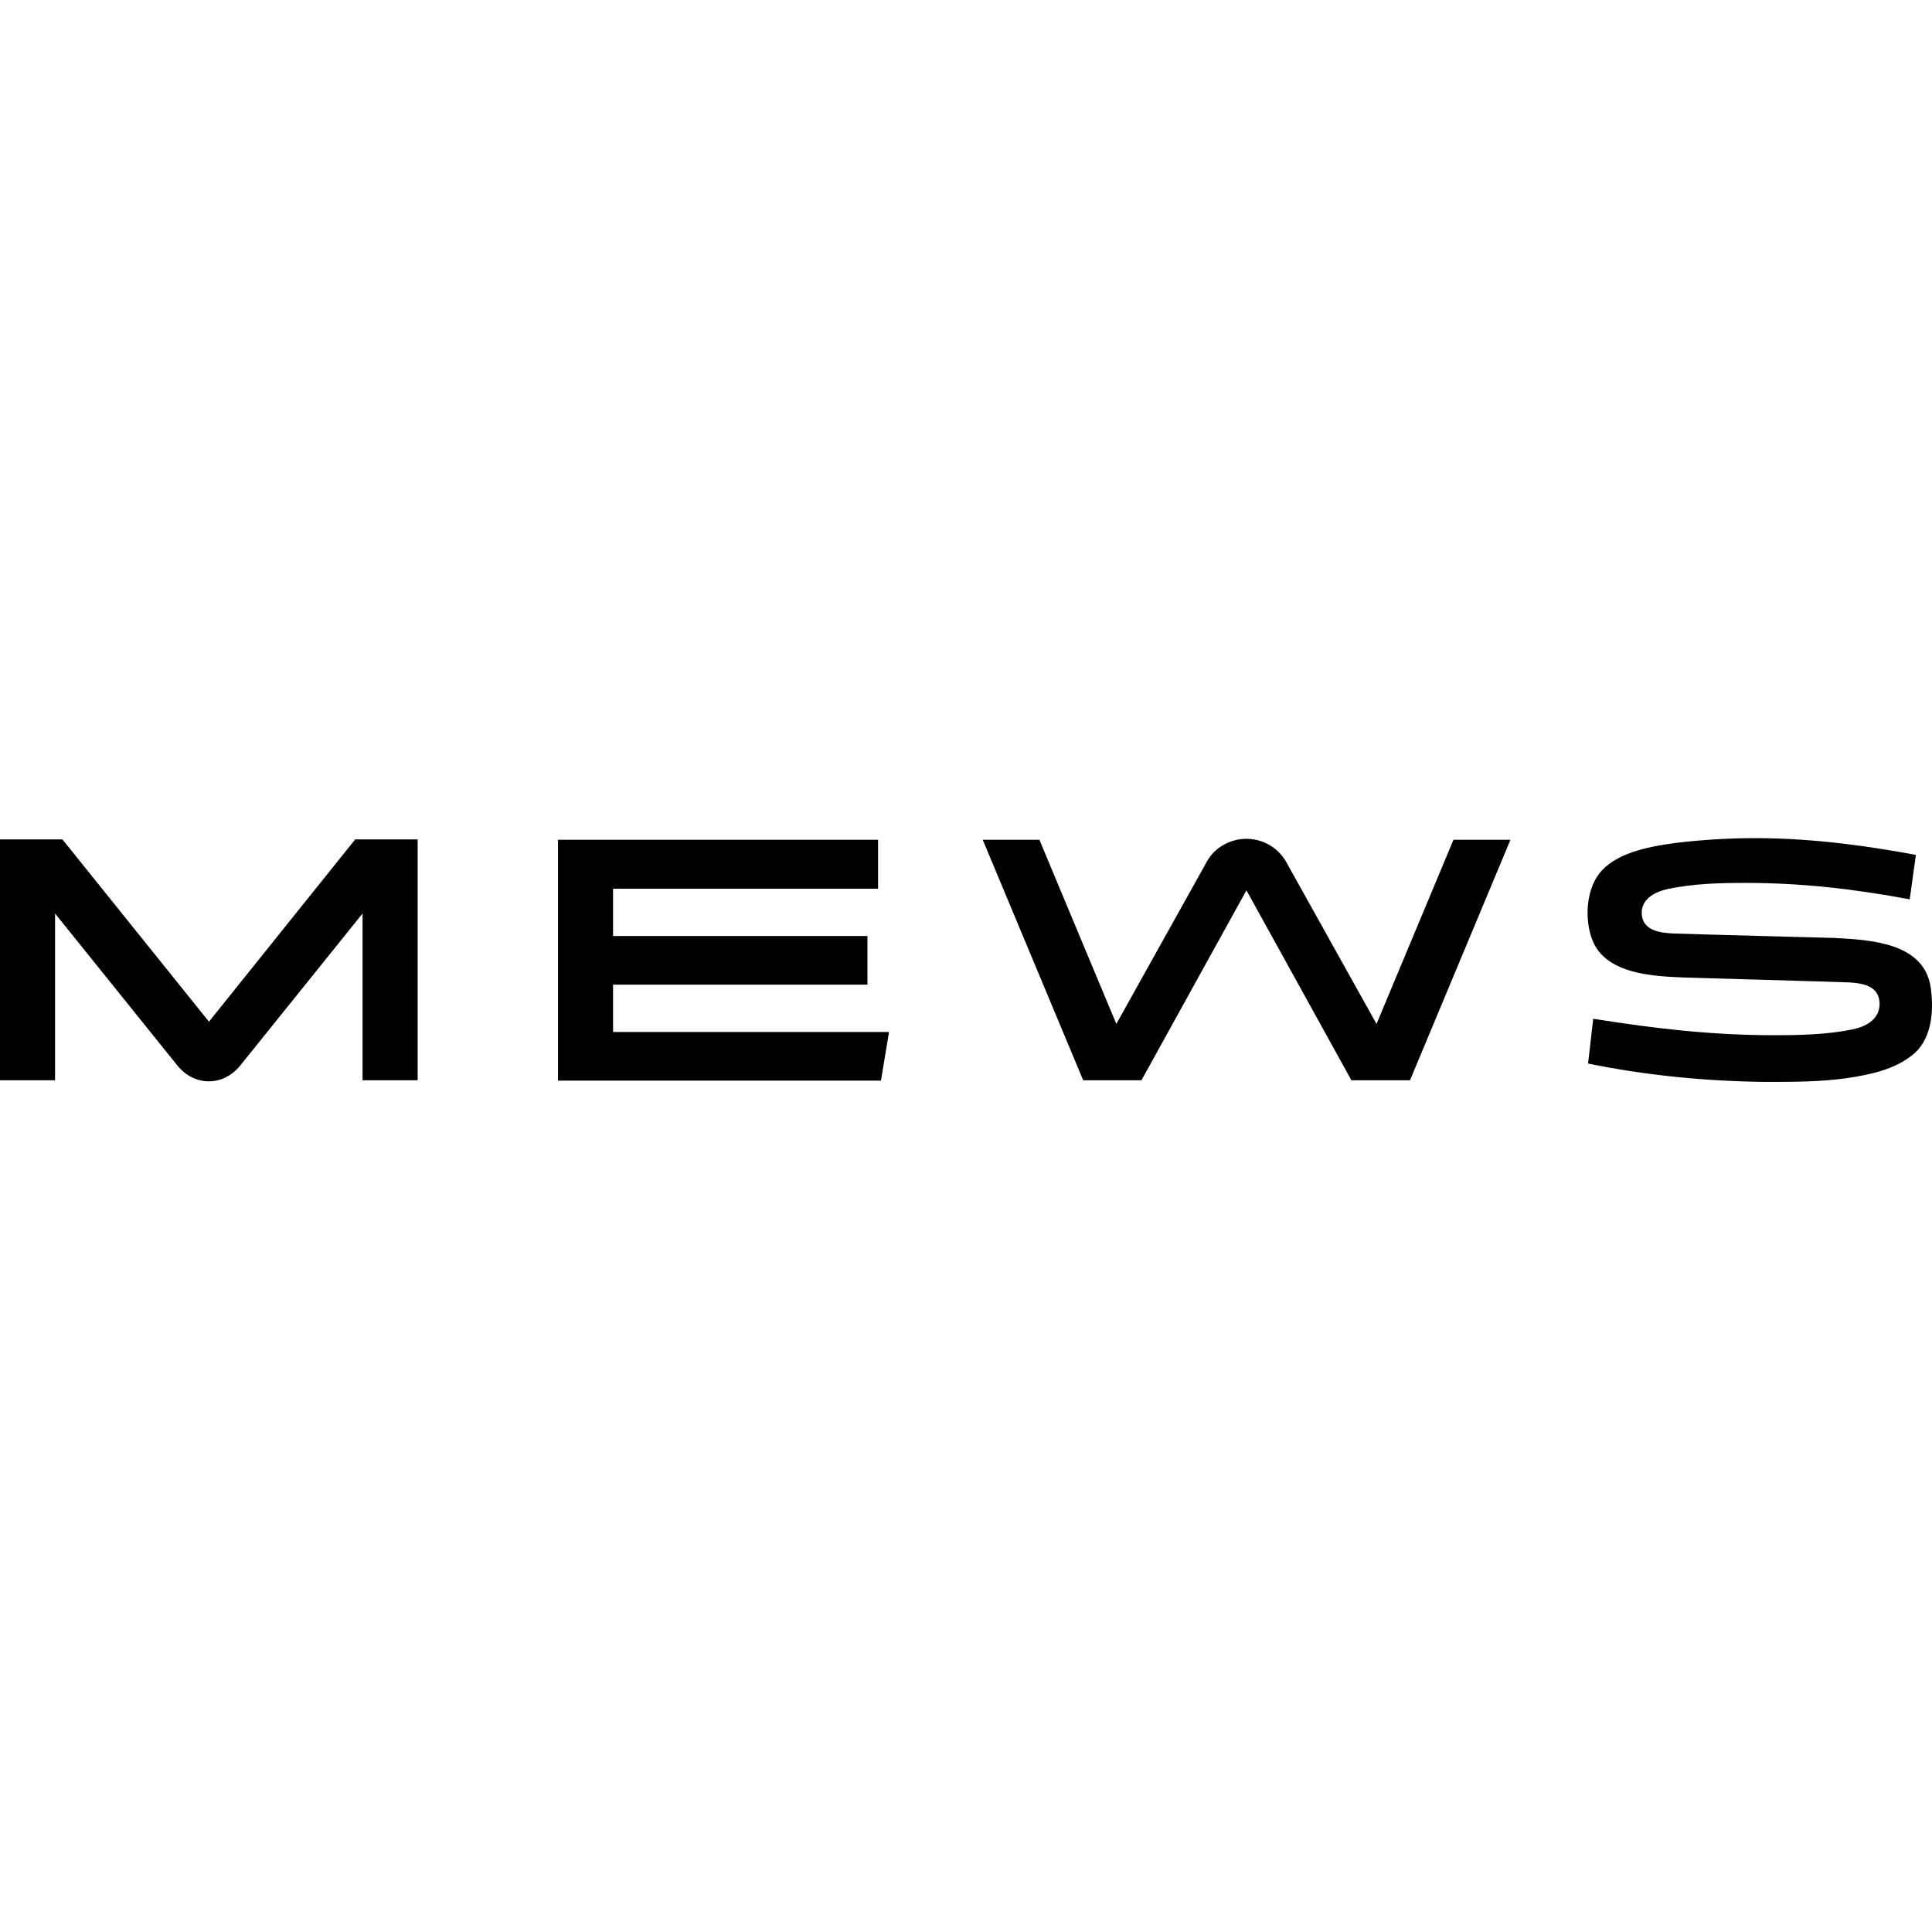 <svg width="136" height="136" viewBox="0 0 136 136" fill="none" xmlns="http://www.w3.org/2000/svg">
<path d="M135.906 69.494C135.43 66.344 131.645 66.162 129.152 66.026C129.152 66.026 118.838 65.754 117.751 65.709C116.799 65.664 115.688 65.483 115.575 64.417C115.461 63.307 116.481 62.785 117.388 62.581C119.224 62.196 121.06 62.151 122.873 62.151C126.862 62.151 130.534 62.581 134.433 63.307L134.863 60.201V60.179C131.939 59.635 127.882 59 123.576 59C121.694 59 119.79 59.113 117.932 59.34C115.892 59.612 113.648 60.088 112.56 61.516C111.631 62.74 111.54 64.802 112.107 66.208C113.081 68.633 116.527 68.724 118.657 68.814C118.657 68.814 129.038 69.109 130.126 69.154C131.078 69.2 132.189 69.381 132.302 70.492C132.393 71.466 131.735 72.192 130.398 72.464C128.63 72.826 126.749 72.872 124.936 72.872C120.516 72.872 116.617 72.418 112.152 71.716L111.789 74.866C115.892 75.705 120.085 76.113 124.278 76.158H124.346C126.25 76.158 128.177 76.158 130.058 75.886C131.713 75.637 133.458 75.274 134.773 74.141C136.019 73.008 136.133 71.081 135.906 69.494ZM14.71 71.92L4.397 59.091H0V76.045H3.876V64.304L12.466 74.98C13.668 76.498 15.73 76.498 16.932 74.98L25.522 64.304V76.045H29.398V59.091H25.001L14.71 71.92ZM61.833 59.113H39.28V76.068H62.014L62.581 72.645H43.156V69.313H61.062V65.891H43.156V62.559H61.81V59.113H61.833ZM99.255 76.045L106.327 59.113H102.315L96.898 72.078L90.528 60.655C89.644 59.113 87.673 58.592 86.131 59.476C85.633 59.748 85.225 60.156 84.953 60.655L78.583 72.078L73.166 59.113H69.177L76.249 76.045H80.351L87.741 62.672L95.13 76.045H99.255Z" fill="black"/>
</svg>
